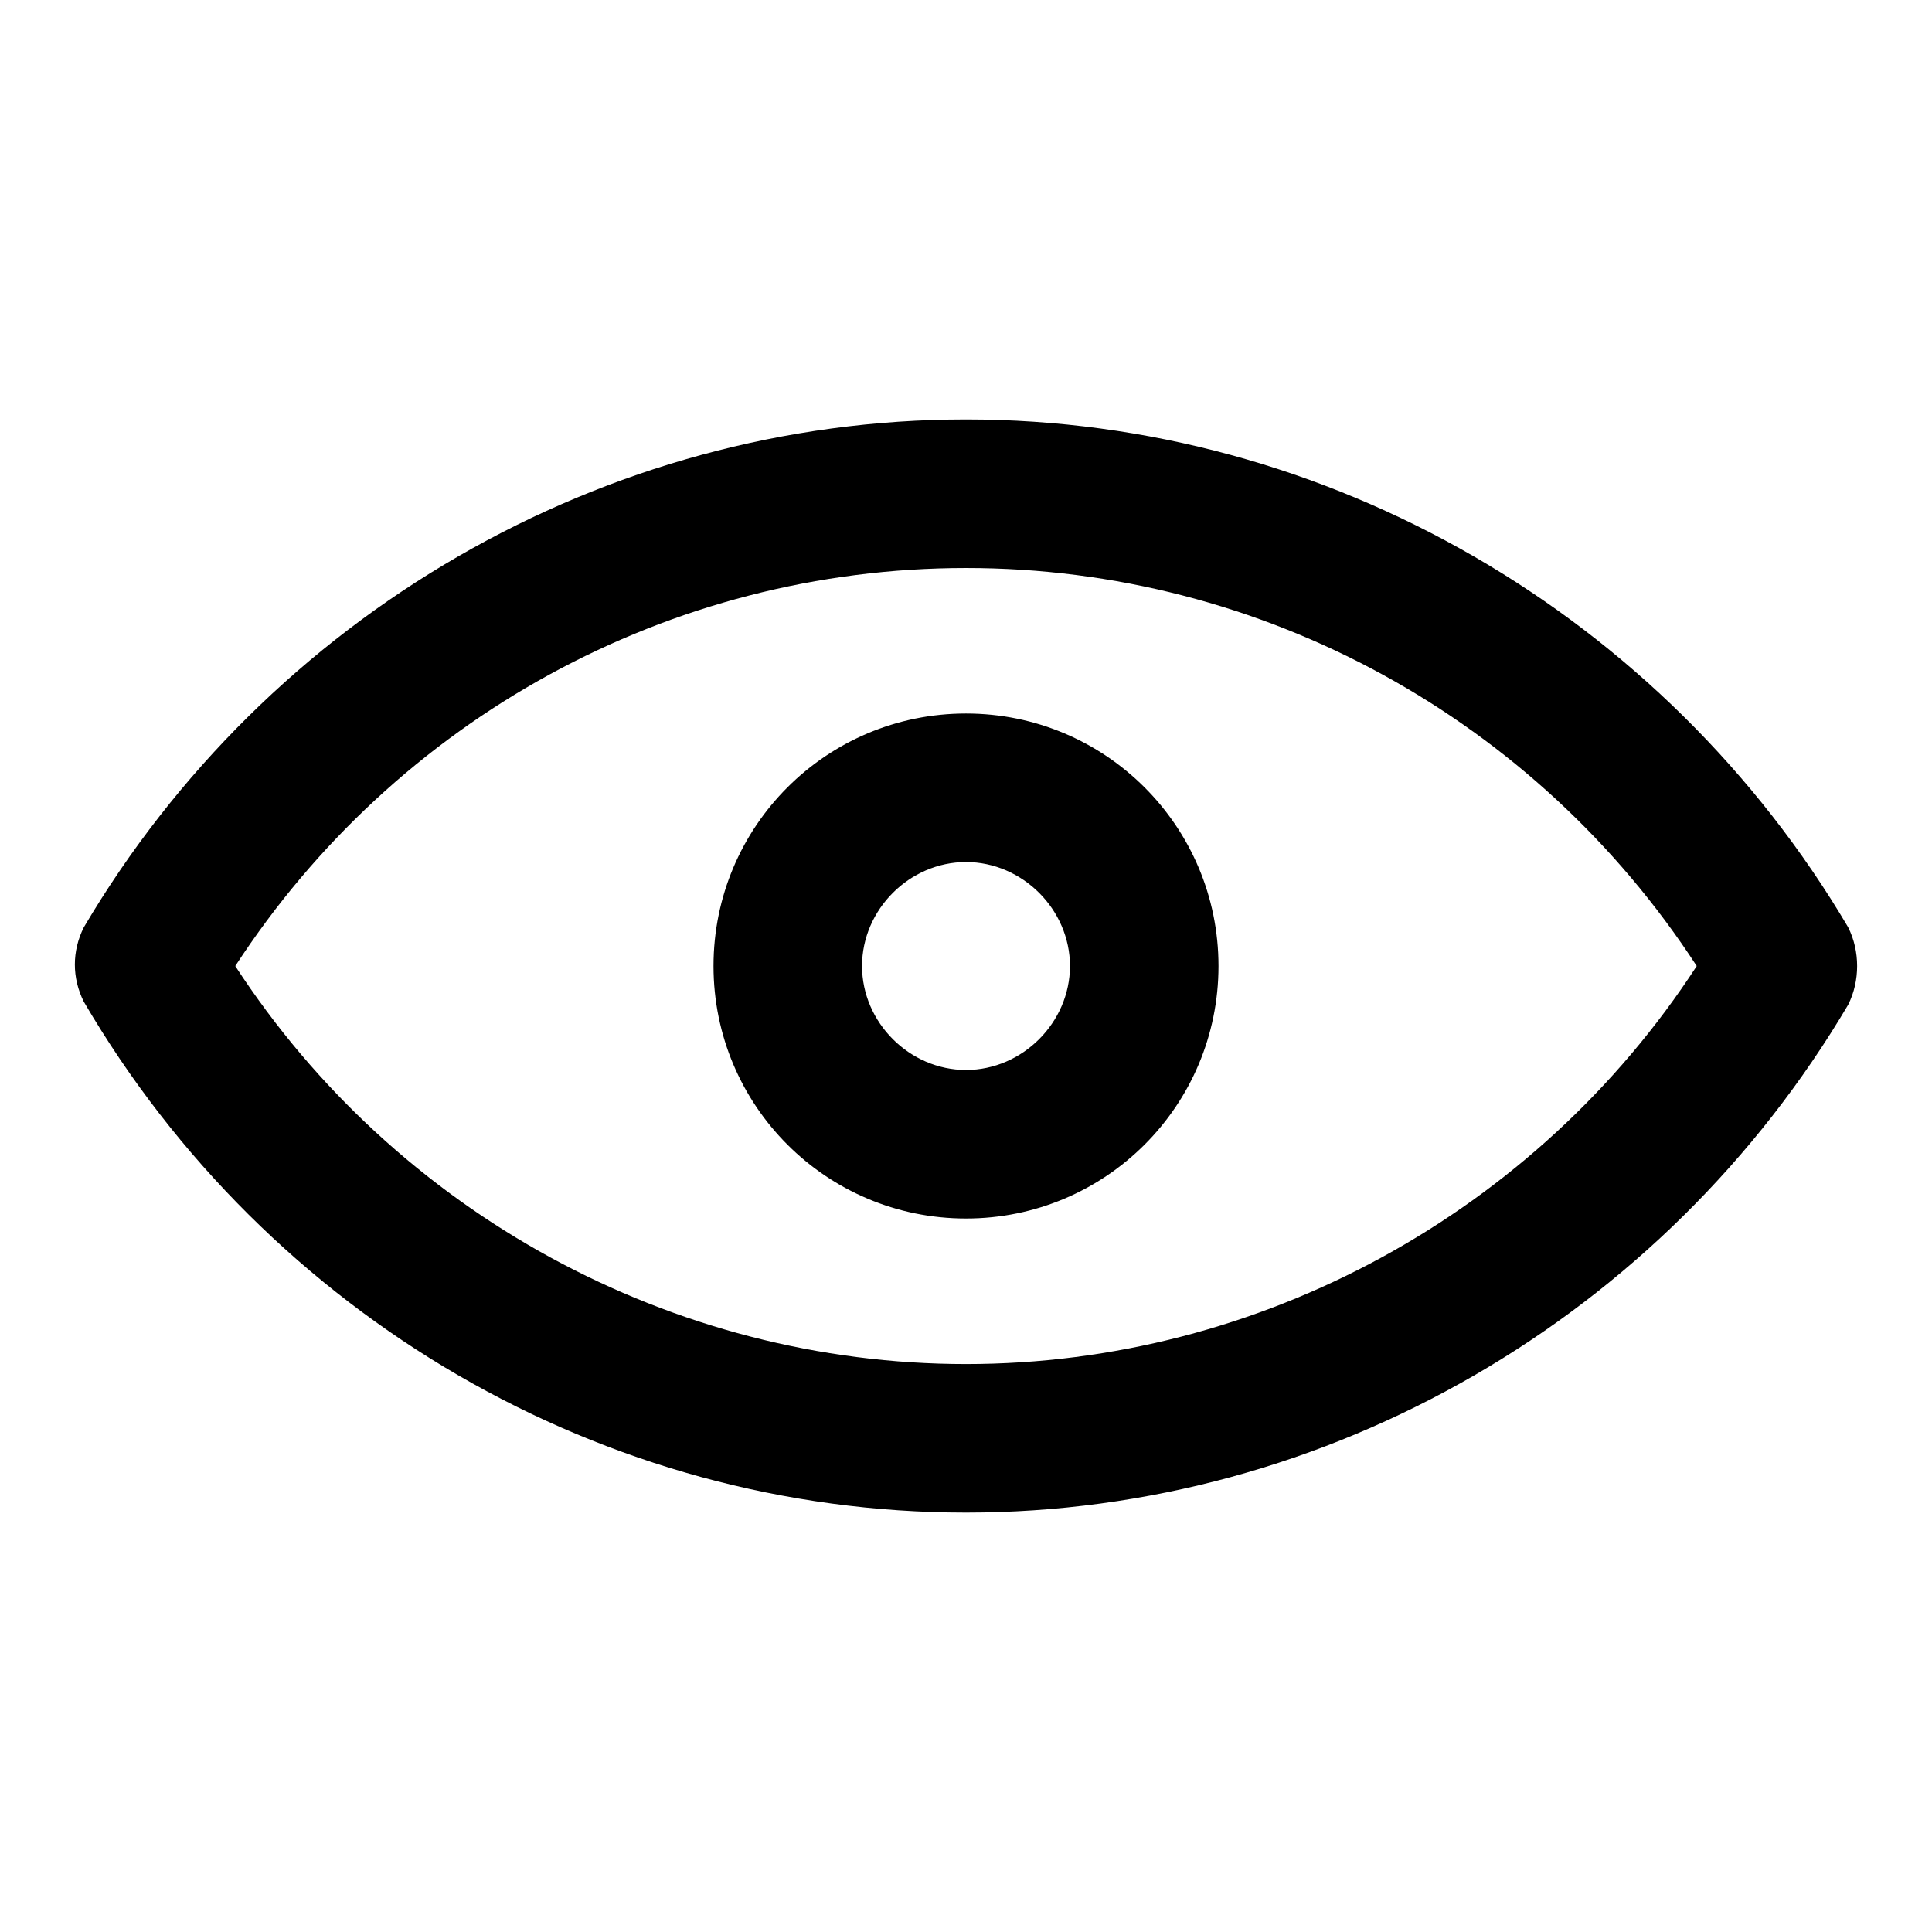 <?xml version="1.0" encoding="UTF-8"?>
<!-- Uploaded to: ICON Repo, www.svgrepo.com, Generator: ICON Repo Mixer Tools -->
<svg fill="#000000" width="800px" height="800px" version="1.1" viewBox="144 144 512 512" xmlns="http://www.w3.org/2000/svg">
 <path d="m633.8 389.77c-48.805-82.656-137.76-134.61-233.8-134.61s-184.99 51.957-233.8 134.61c-3.148 6.297-3.148 13.383 0 19.68 48.809 83.441 137.76 135.4 233.8 135.4s184.99-51.957 233.8-134.61c3.144-6.297 3.144-14.168-0.004-20.465zm-233.8 115.72c-77.934 0-151.14-40.148-193.65-105.48 42.508-65.336 114.93-105.48 193.65-105.48 78.719-0.004 151.14 40.145 193.65 105.48-42.508 65.336-115.72 105.48-193.65 105.48zm0-172.4c-37 0-66.914 29.914-66.914 66.914s29.914 66.914 66.914 66.914 66.914-29.914 66.914-66.914c-0.004-37-29.918-66.914-66.914-66.914zm0 94.465c-14.957 0-27.551-12.594-27.551-27.551s12.594-27.551 27.551-27.551 27.551 12.594 27.551 27.551-12.594 27.551-27.551 27.551z"/>
</svg>